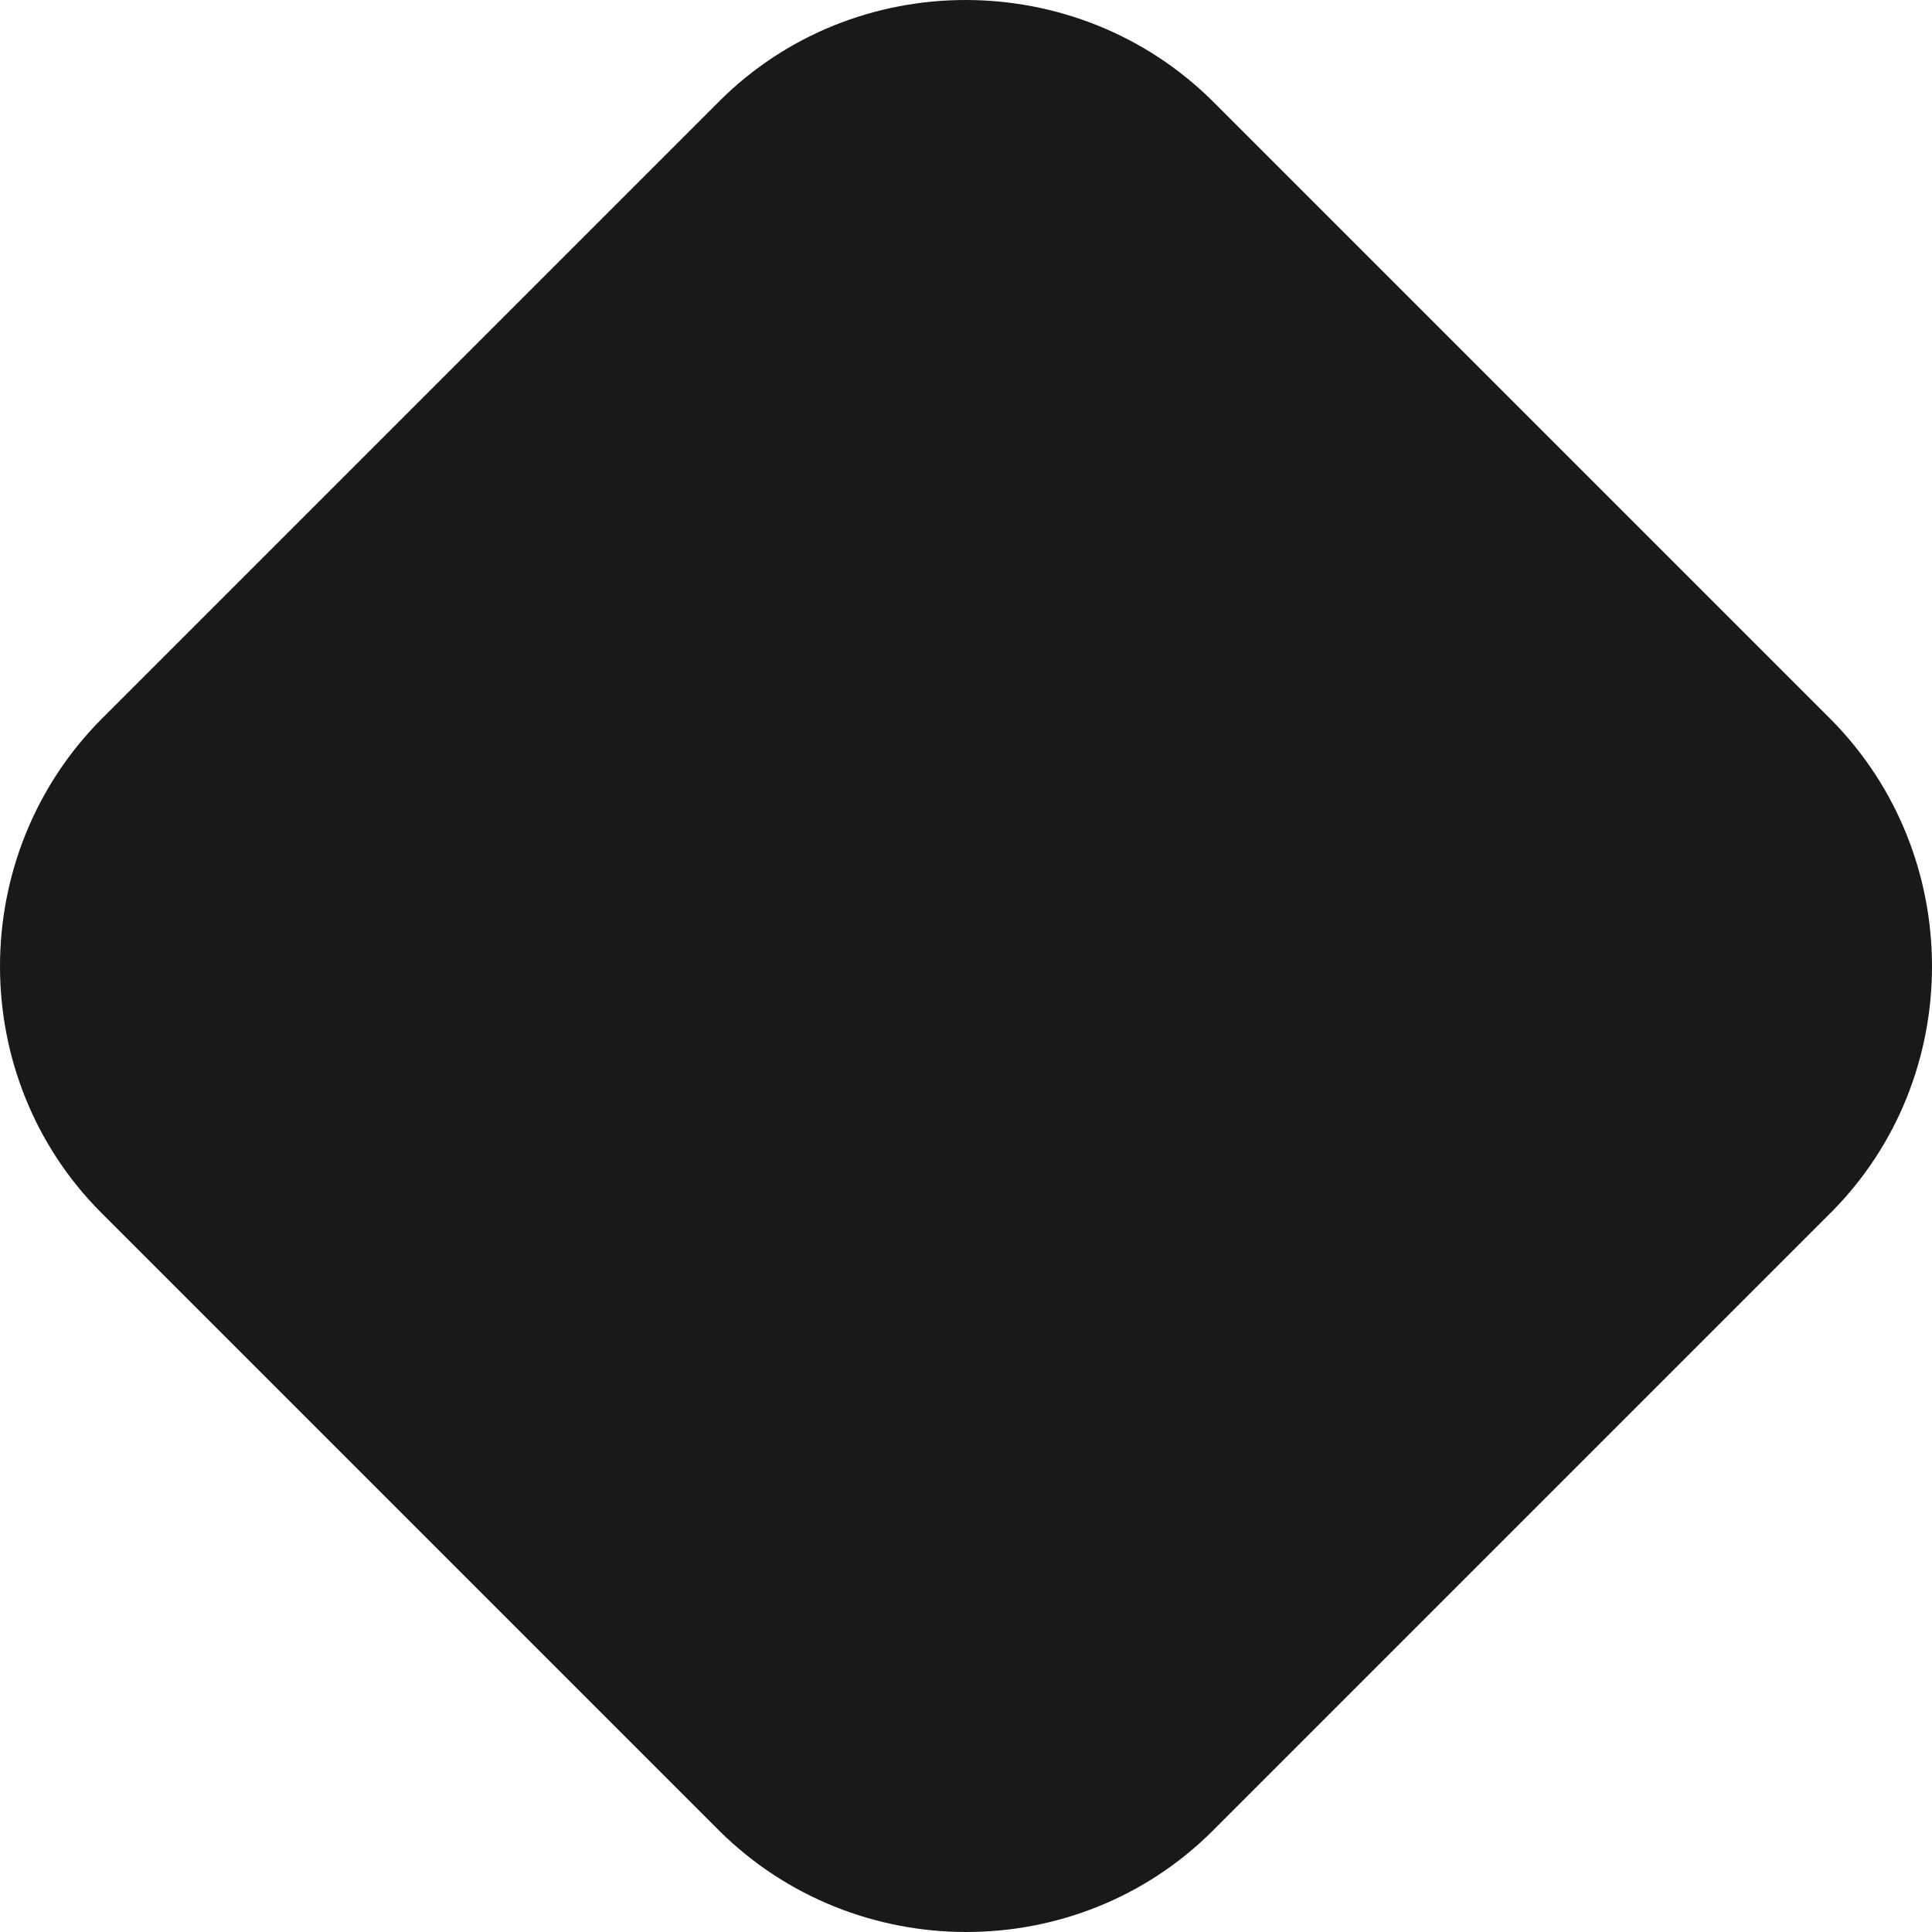 <?xml version="1.0" encoding="UTF-8"?> <svg xmlns="http://www.w3.org/2000/svg" width="10" height="10" viewBox="0 0 10 10" fill="none"><path d="M9.475 6.278L6.278 9.475C5.578 10.175 4.427 10.175 3.722 9.475L0.525 6.278C-0.175 5.578 -0.175 4.427 0.525 3.722L3.722 0.525C4.422 -0.175 5.573 -0.175 6.278 0.525L9.475 3.722C10.175 4.427 10.175 5.578 9.475 6.278Z" fill="#191919"></path></svg> 
